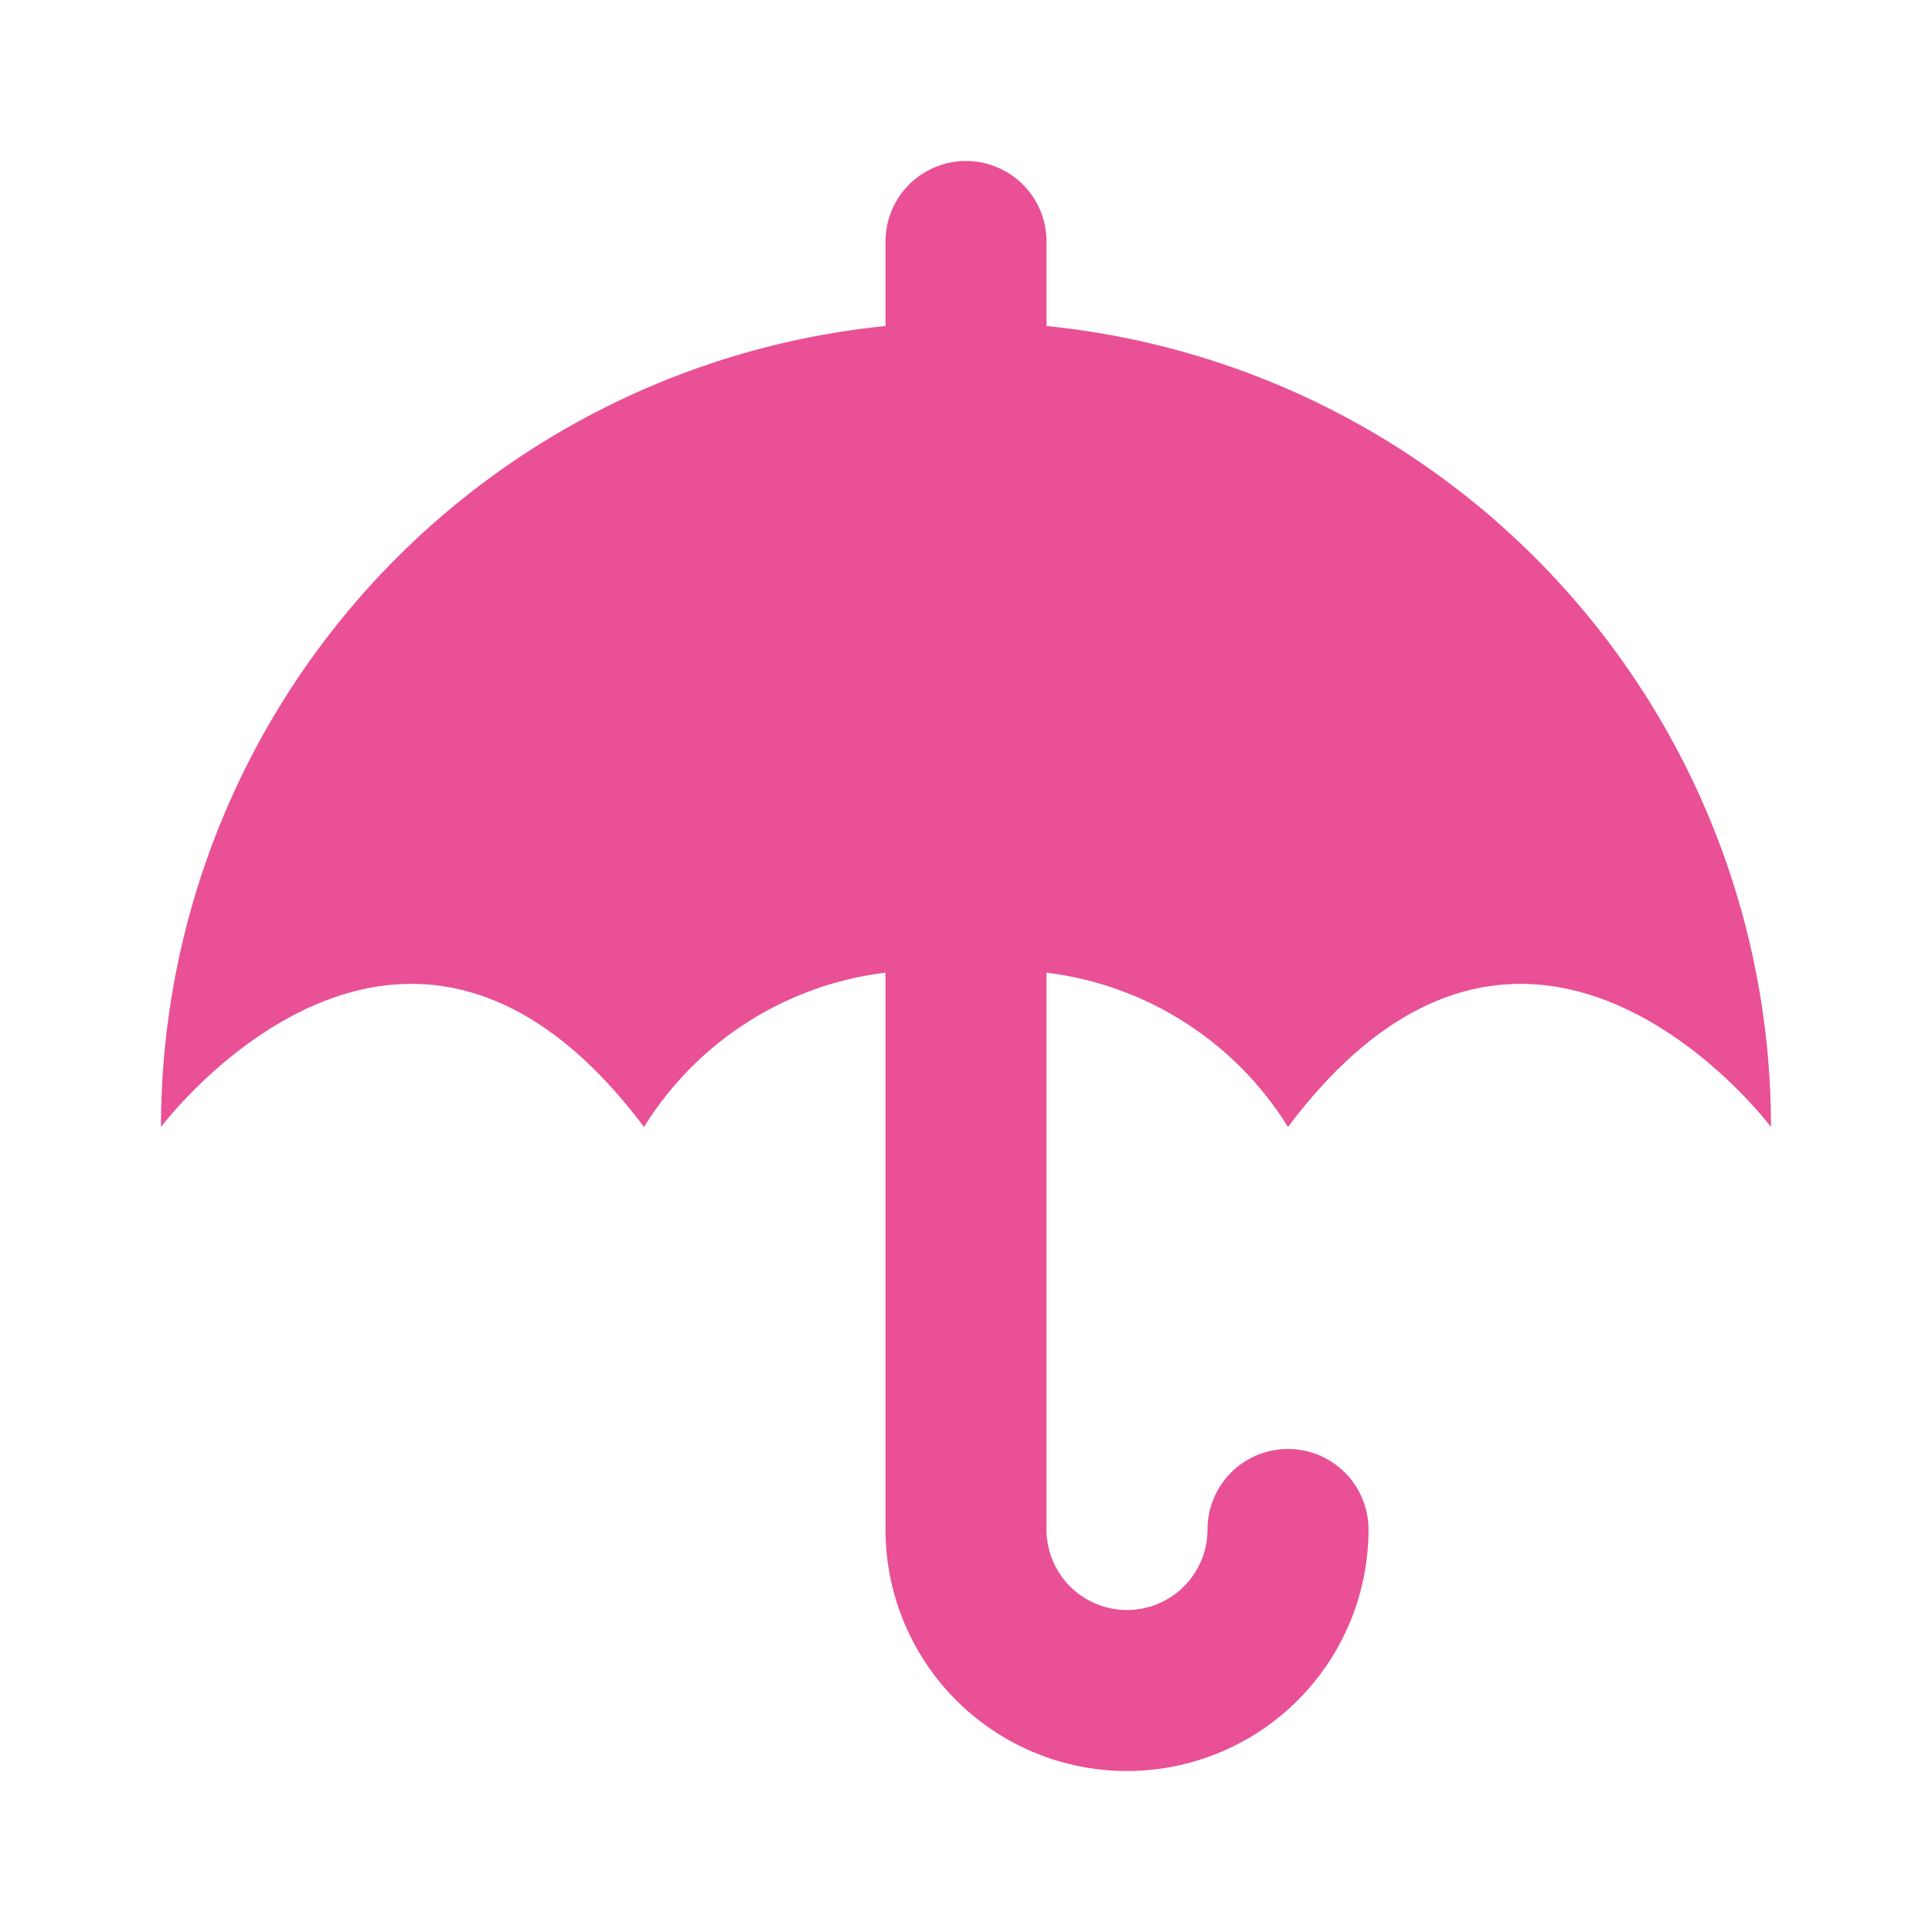 <!DOCTYPE svg PUBLIC "-//W3C//DTD SVG 1.1//EN" "http://www.w3.org/Graphics/SVG/1.1/DTD/svg11.dtd">
<!-- Uploaded to: SVG Repo, www.svgrepo.com, Transformed by: SVG Repo Mixer Tools -->
<svg fill="#e95095" width="800px" height="800px" viewBox="0 0 24 24" xmlns="http://www.w3.org/2000/svg">
<g id="SVGRepo_bgCarrier" stroke-width="0"/>
<g id="SVGRepo_tracerCarrier" stroke-linecap="round" stroke-linejoin="round"/>
<g id="SVGRepo_iconCarrier">
<path d="M22,14s-3-4-6,0a4.113,4.113,0,0,0-3-1.917V19a1,1,0,0,0,2,0,1,1,0,0,1,2,0,3,3,0,0,1-6,0V12.083A4.113,4.113,0,0,0,8,14c-3-4-6,0-6,0a10,10,0,0,1,9-9.95V3a1,1,0,0,1,2,0V4.05A10,10,0,0,1,22,14Z"/>
</g>
</svg>